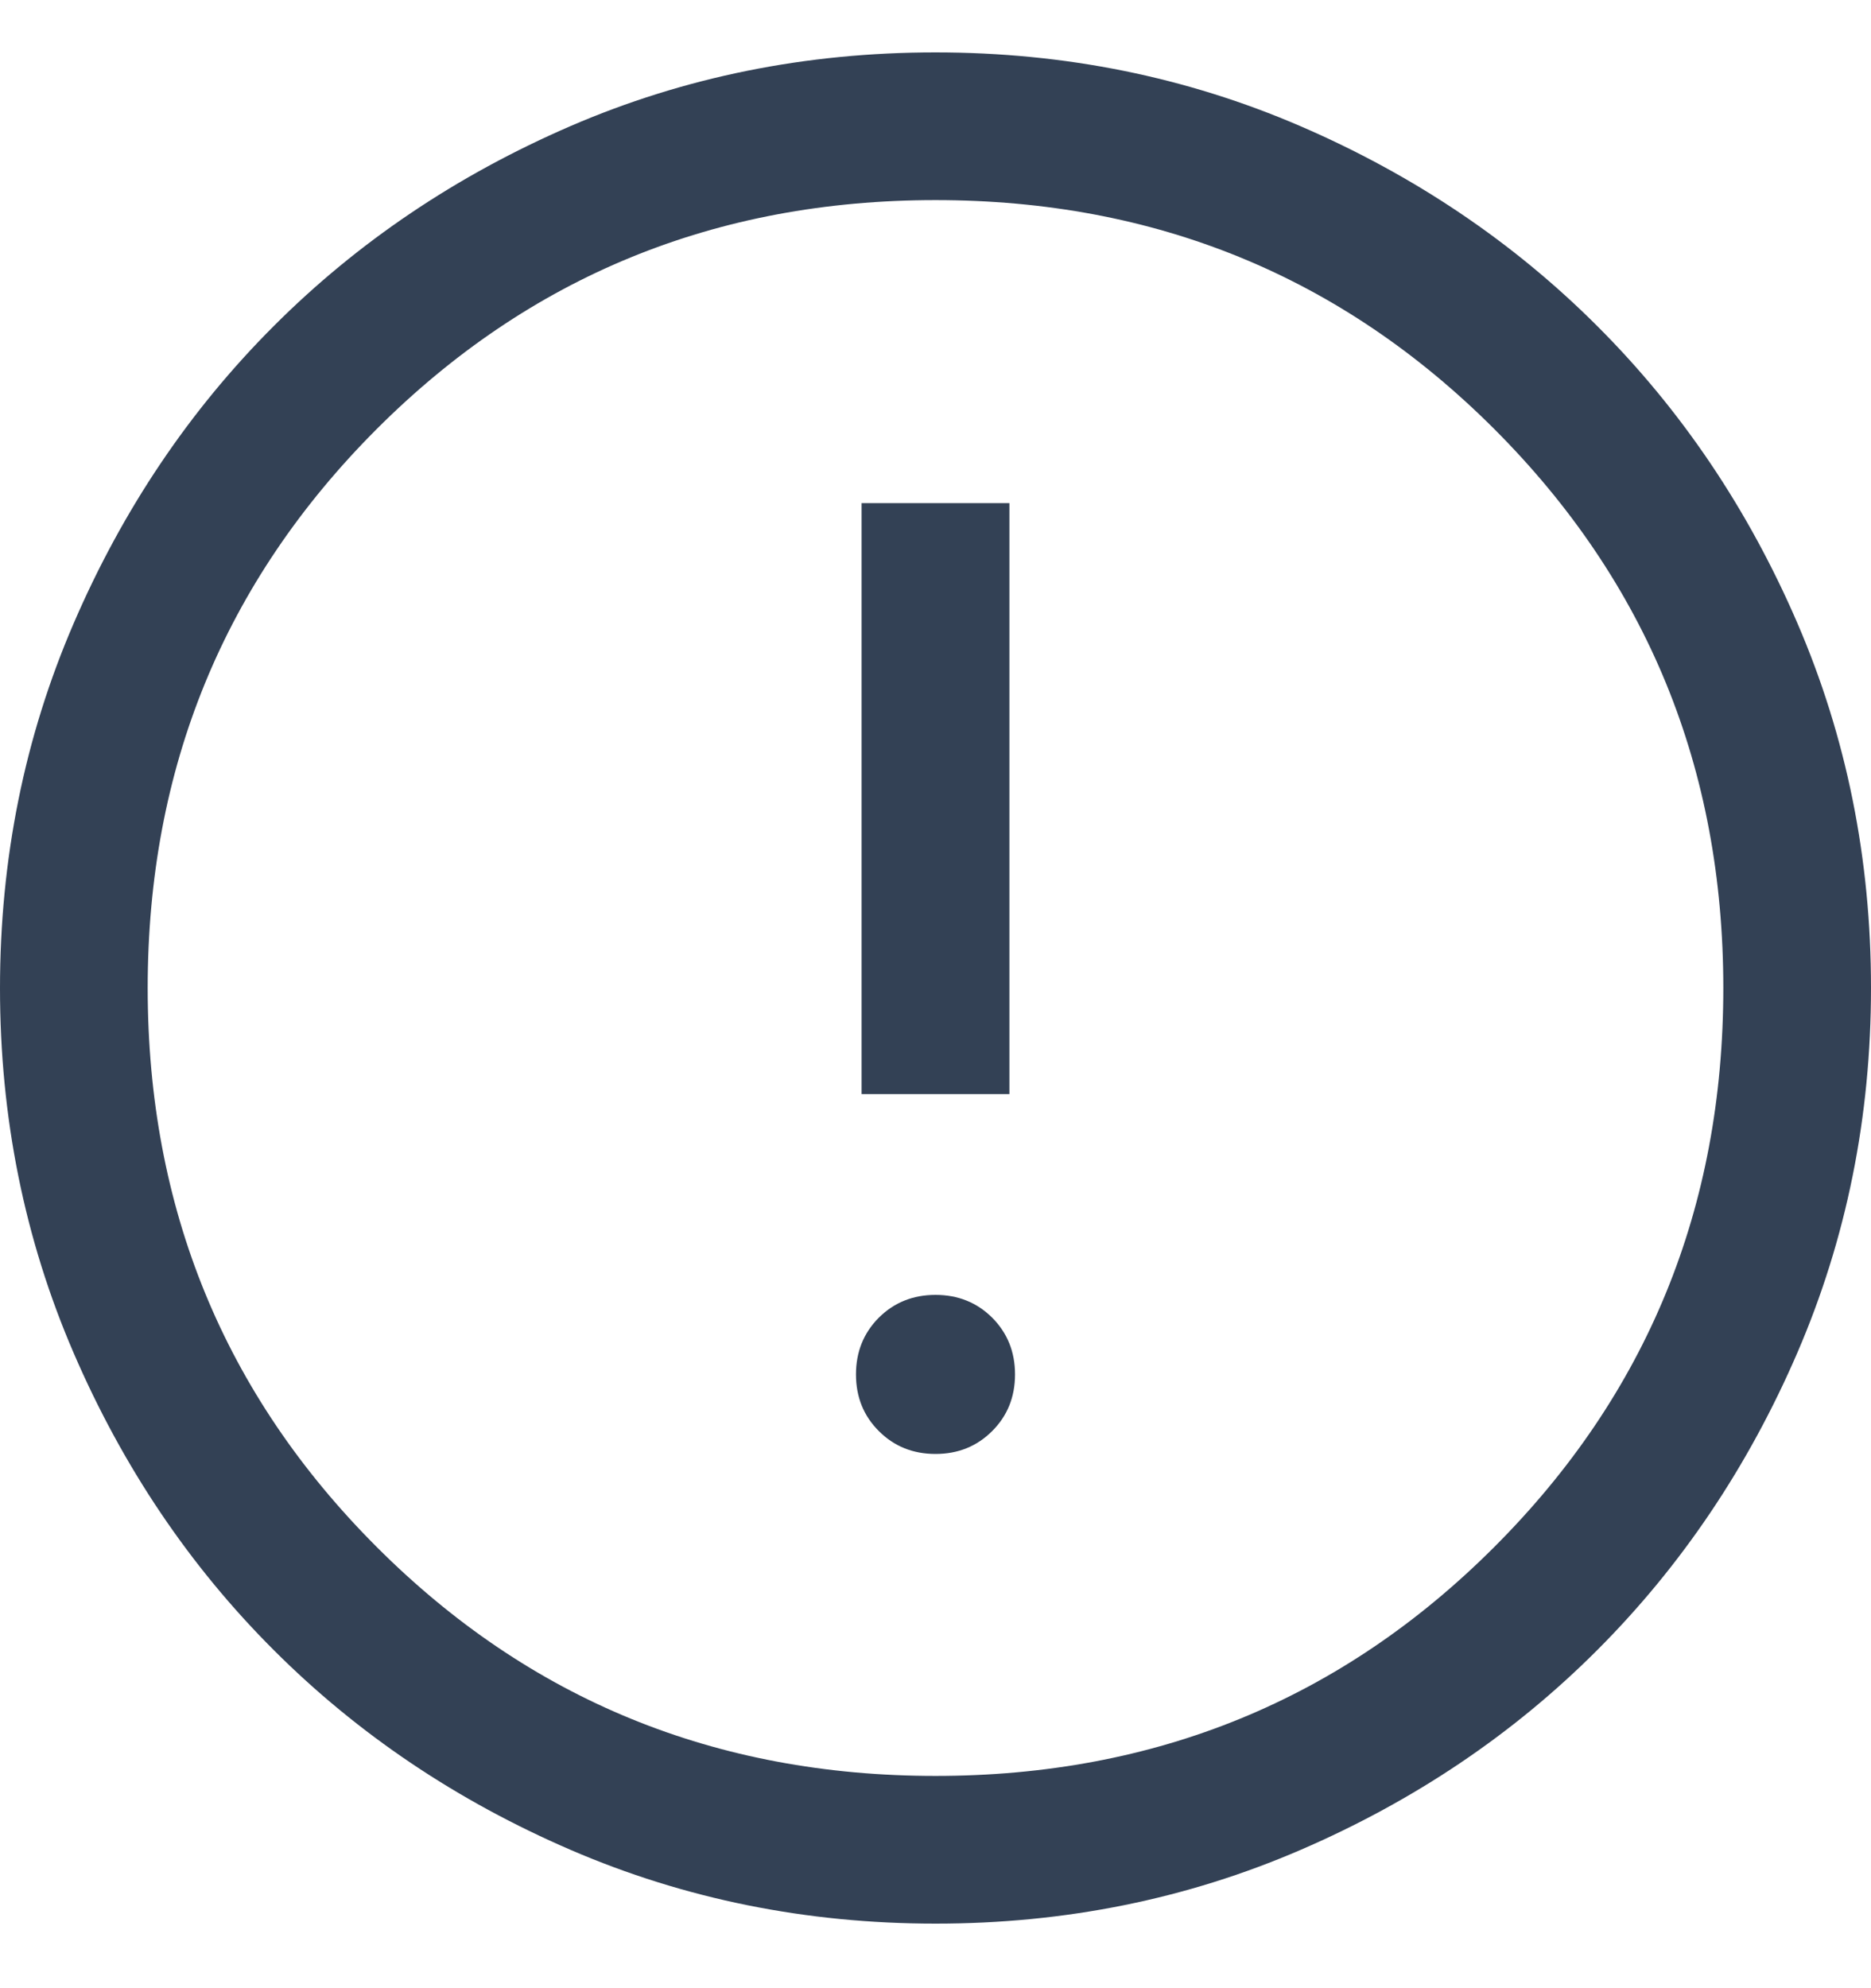 <svg width="16" height="17" viewBox="0 0 16 17" fill="none" xmlns="http://www.w3.org/2000/svg">
<path id="Vector" d="M8 12.432C8.193 12.432 8.354 12.367 8.485 12.236C8.615 12.106 8.68 11.945 8.68 11.752C8.68 11.559 8.615 11.398 8.485 11.267C8.354 11.137 8.193 11.072 8 11.072C7.807 11.072 7.646 11.137 7.515 11.267C7.385 11.398 7.32 11.559 7.32 11.752C7.32 11.945 7.385 12.106 7.515 12.236C7.646 12.367 7.807 12.432 8 12.432ZM7.368 9.355H8.632V4.302H7.368V9.355ZM8.001 16.448C6.895 16.448 5.855 16.238 4.881 15.818C3.908 15.398 3.061 14.829 2.341 14.109C1.62 13.389 1.05 12.542 0.63 11.569C0.21 10.596 0 9.556 0 8.45C0 7.343 0.21 6.303 0.63 5.33C1.05 4.356 1.62 3.509 2.34 2.789C3.059 2.069 3.906 1.499 4.879 1.078C5.852 0.658 6.892 0.448 7.999 0.448C9.105 0.448 10.145 0.658 11.119 1.078C12.092 1.498 12.939 2.068 13.659 2.788C14.38 3.508 14.95 4.354 15.37 5.327C15.79 6.301 16 7.34 16 8.447C16 9.553 15.79 10.593 15.37 11.567C14.95 12.54 14.38 13.387 13.66 14.108C12.941 14.828 12.094 15.398 11.121 15.818C10.148 16.238 9.108 16.448 8.001 16.448ZM8 15.185C9.881 15.185 11.474 14.533 12.779 13.227C14.084 11.922 14.737 10.329 14.737 8.448C14.737 6.568 14.084 4.975 12.779 3.669C11.474 2.364 9.881 1.711 8 1.711C6.119 1.711 4.526 2.364 3.221 3.669C1.916 4.975 1.263 6.568 1.263 8.448C1.263 10.329 1.916 11.922 3.221 13.227C4.526 14.533 6.119 15.185 8 15.185Z" fill="#334155"/>
</svg>
